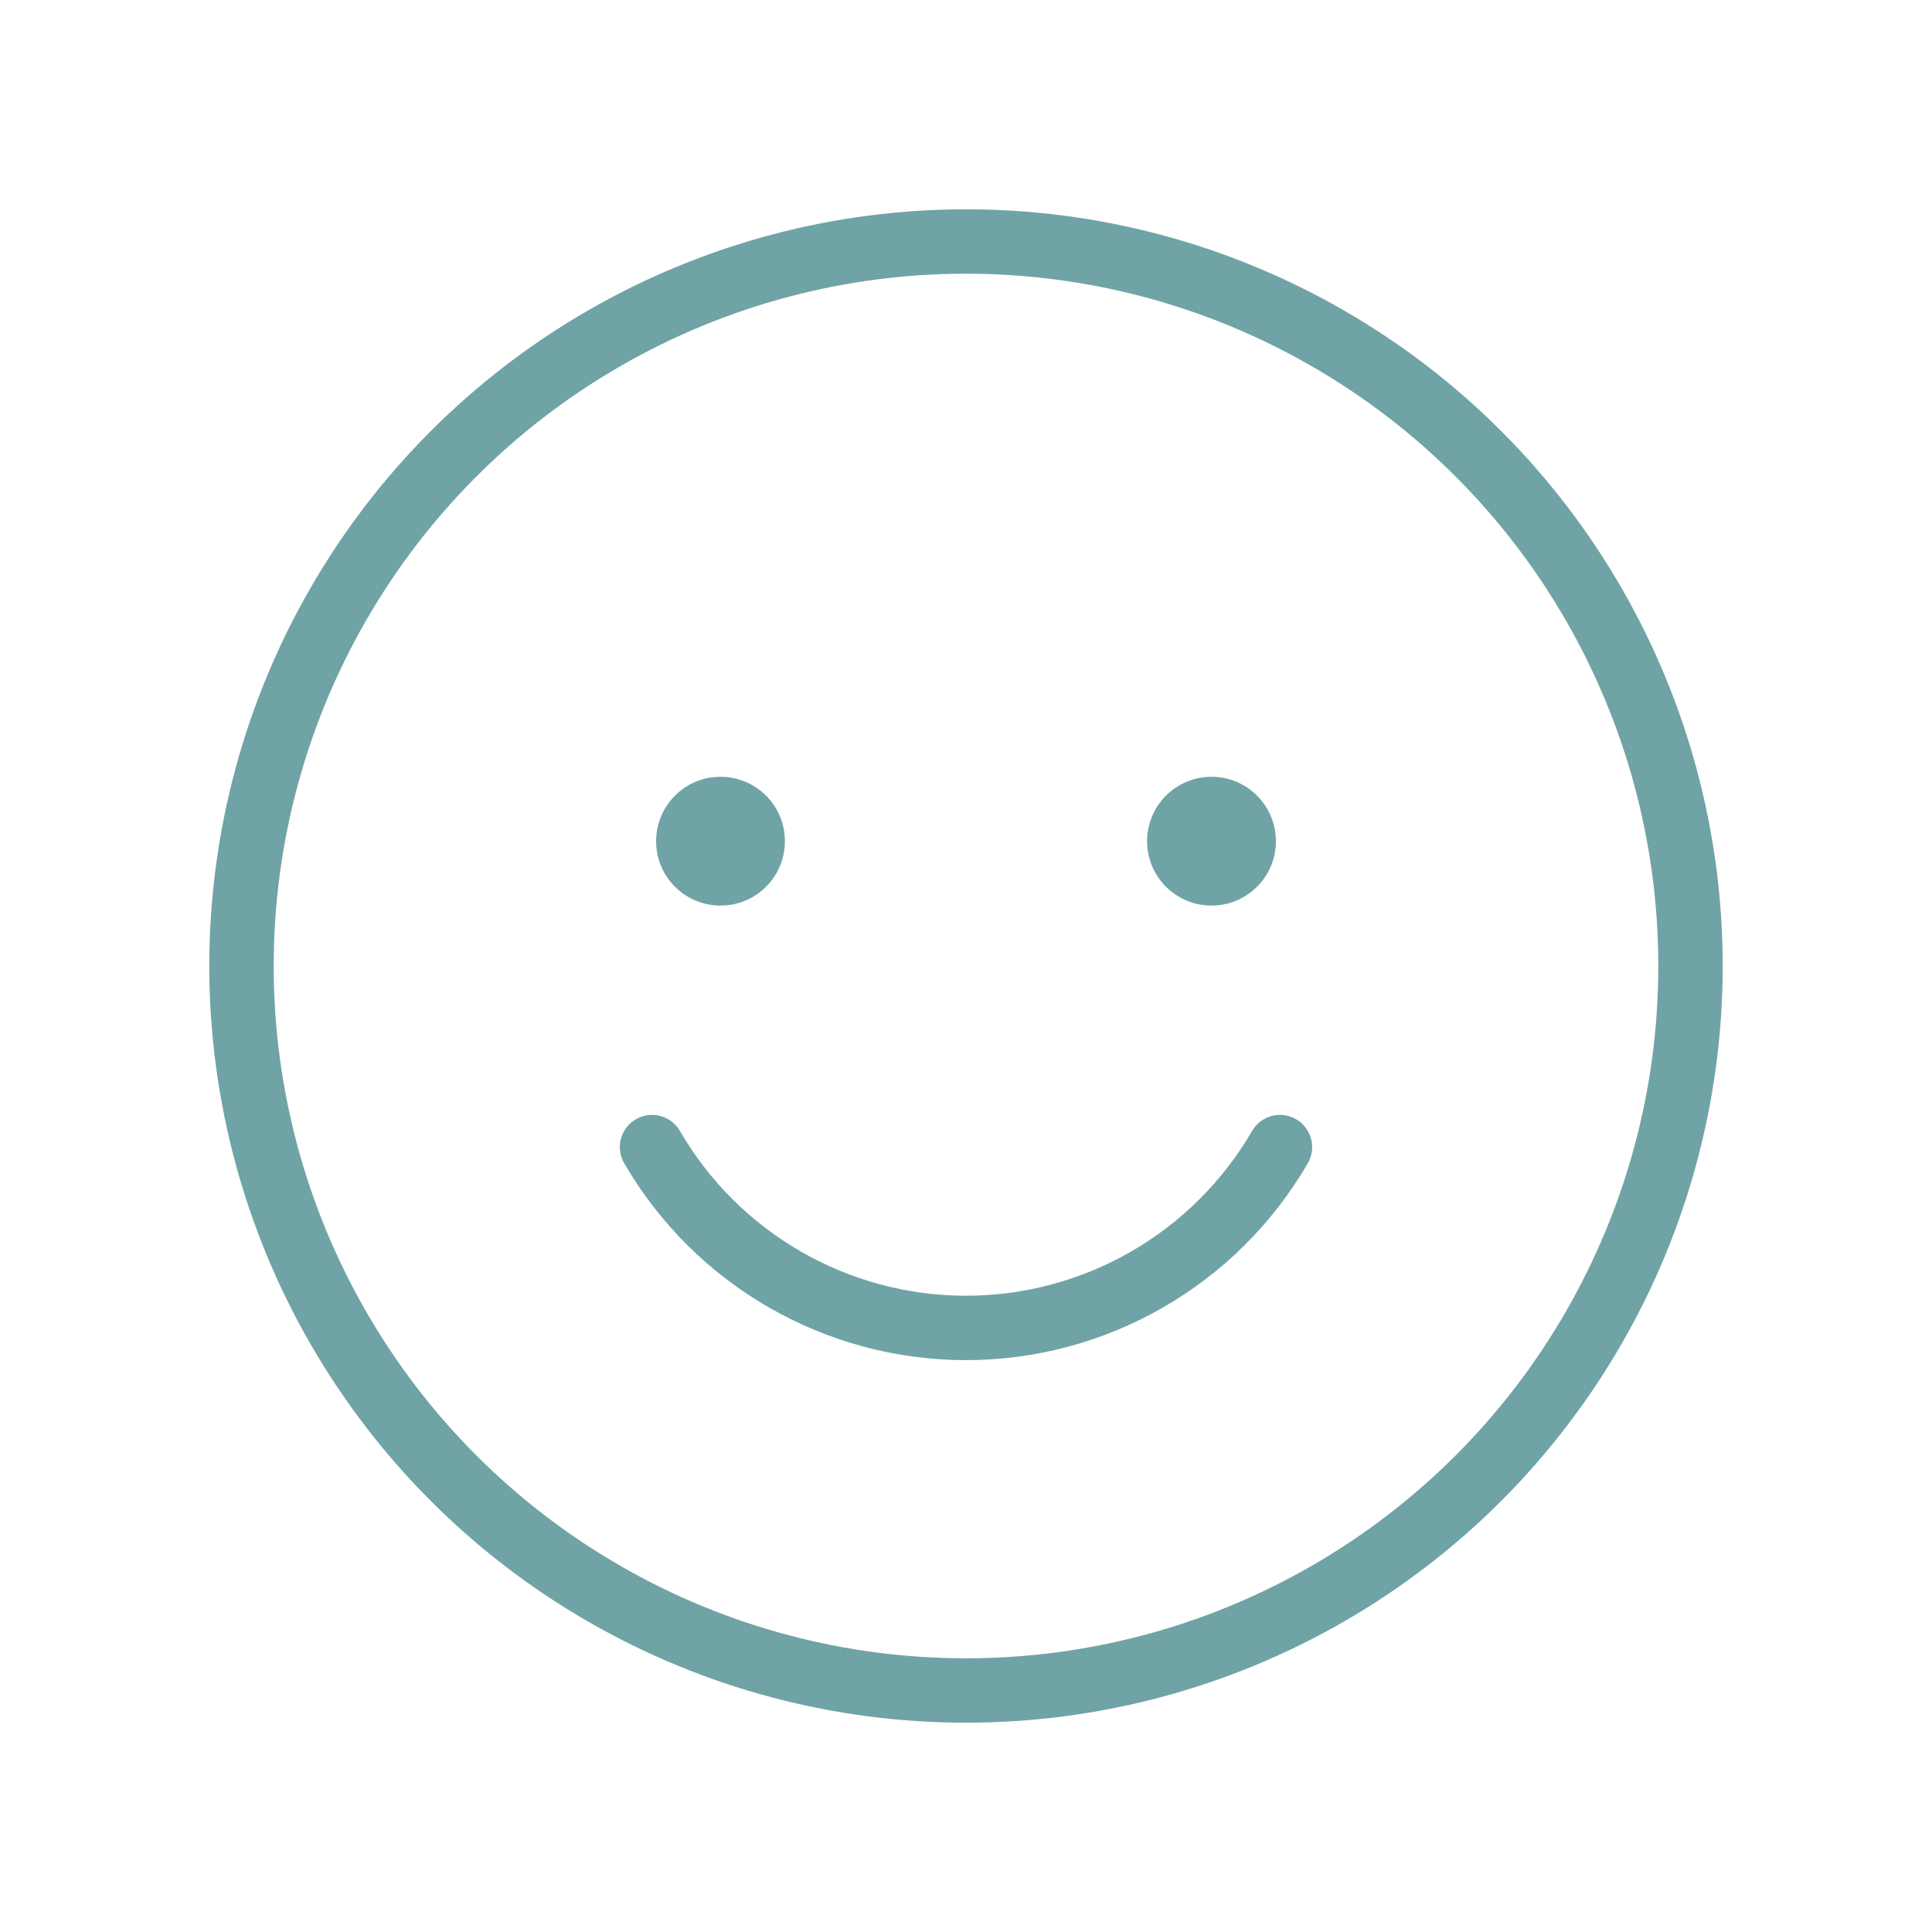 <?xml version="1.0" encoding="UTF-8"?>
<svg xmlns="http://www.w3.org/2000/svg" xmlns:xlink="http://www.w3.org/1999/xlink" width="30px" height="30px" viewBox="0 0 30 30" version="1.1">
  <title>Group</title>
  <g id="Ontwerp-18-10-2022" stroke="none" stroke-width="1" fill="none" fill-rule="evenodd">
    <g id="1-1-Werken-bij---Home" transform="translate(-1176, -3637)">
      <g id="Group" transform="translate(1176, 3637)">
        <rect id="Rectangle" x="0" y="0" width="30" height="30"></rect>
        <circle id="Oval" stroke="#70A3A5" stroke-linecap="round" stroke-linejoin="round" cx="15" cy="15" r="11.25"></circle>
        <circle id="Oval" fill="#70A3A5" fill-rule="nonzero" cx="11.188" cy="13.062" r="1"></circle>
        <circle id="Oval" fill="#70A3A5" fill-rule="nonzero" cx="18.812" cy="13.062" r="1"></circle>
        <path d="M19.875,17.812 C18.866,19.55 17.009,20.62 15,20.62 C12.991,20.62 11.134,19.55 10.125,17.812" id="Path" stroke="#70A3A5" stroke-linecap="round" stroke-linejoin="round"></path>
      </g>
    </g>
  </g>
</svg>
